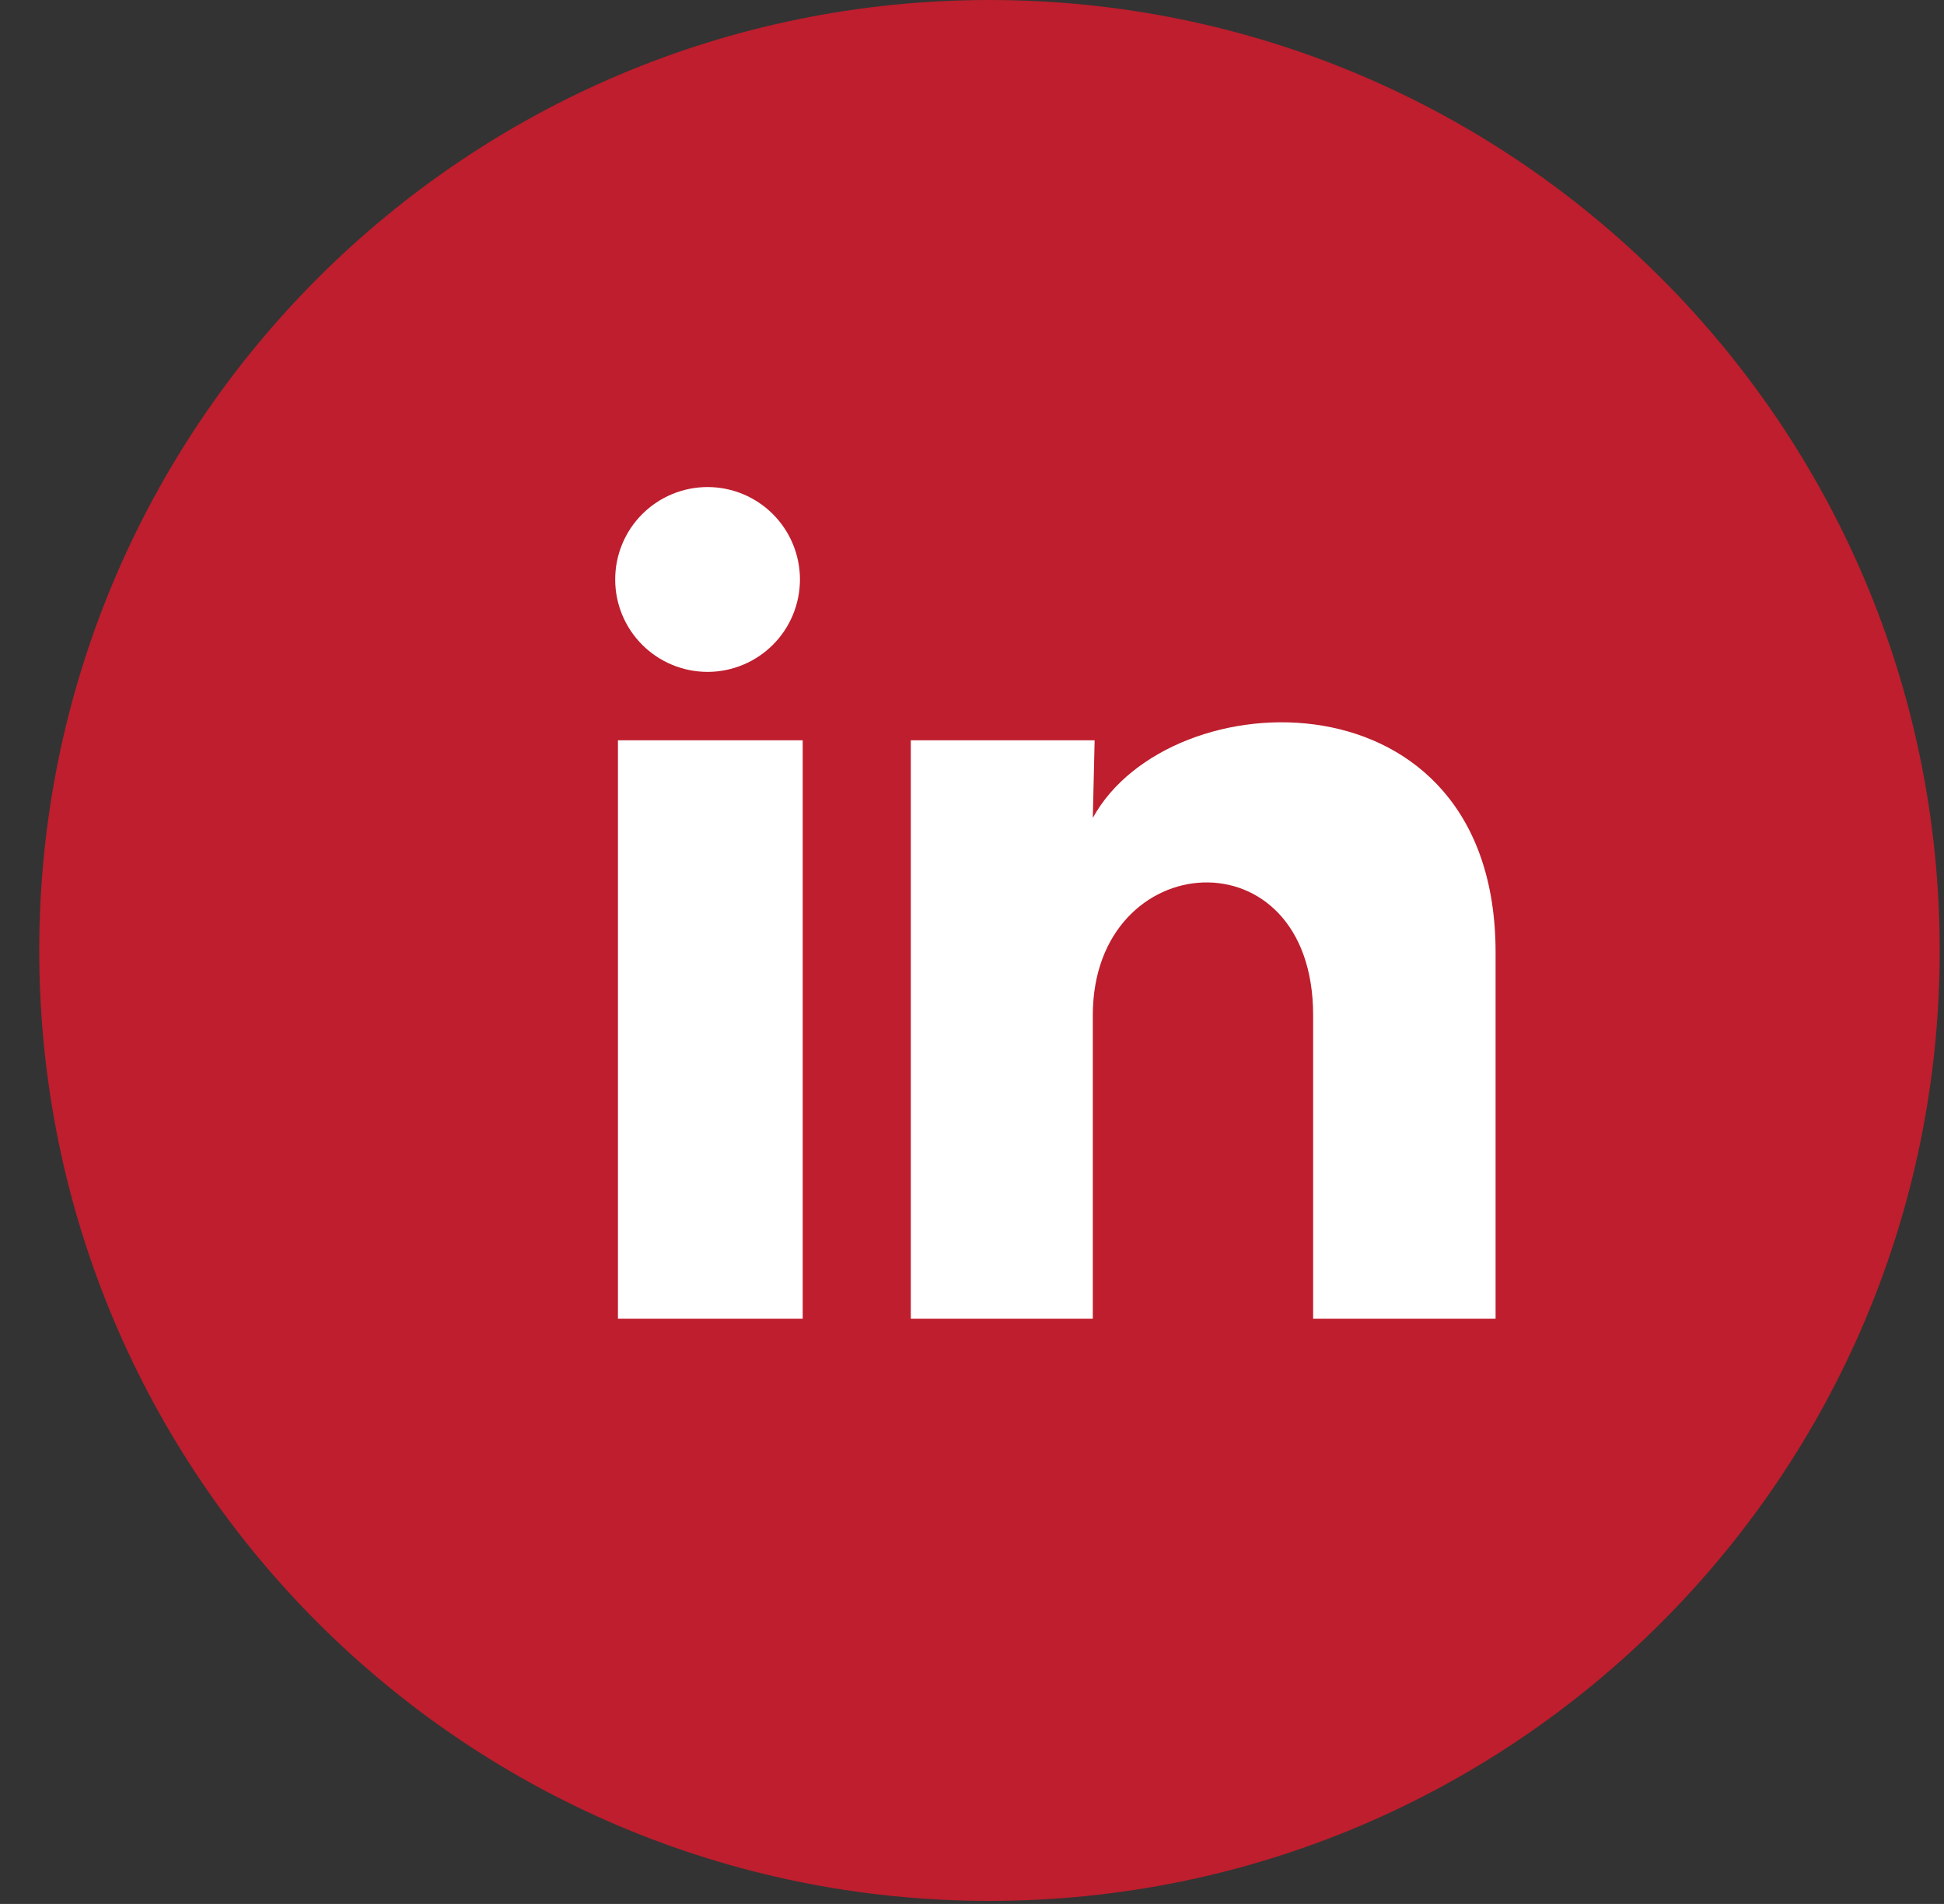 <svg width="48" height="47" viewBox="0 0 48 47" fill="none" xmlns="http://www.w3.org/2000/svg">
<rect x="0" y="0" width="48" height="47" fill="#333333" stroke="none"/>
<path d="M24.431 46.925C37.389 46.925 47.894 36.42 47.894 23.462C47.894 10.505 37.389 0 24.431 0C11.473 0 0.969 10.505 0.969 23.462C0.969 36.42 11.473 46.925 24.431 46.925Z" fill="#BE1E2D"/>
<path d="M19.752 14.306C19.751 14.911 19.511 15.491 19.083 15.918C18.655 16.346 18.074 16.586 17.469 16.586C16.864 16.585 16.284 16.345 15.857 15.917C15.429 15.489 15.189 14.908 15.19 14.303C15.19 13.698 15.43 13.118 15.858 12.691C16.286 12.263 16.867 12.023 17.472 12.023C18.077 12.024 18.657 12.264 19.084 12.692C19.512 13.12 19.752 13.701 19.752 14.306ZM19.82 18.275H15.258V32.554H19.82V18.275ZM27.028 18.275H22.489V32.554H26.983V25.061C26.983 20.887 32.423 20.499 32.423 25.061V32.554H36.928V23.51C36.928 16.473 28.876 16.735 26.983 20.191L27.028 18.275Z" fill="white"/>
</svg>
